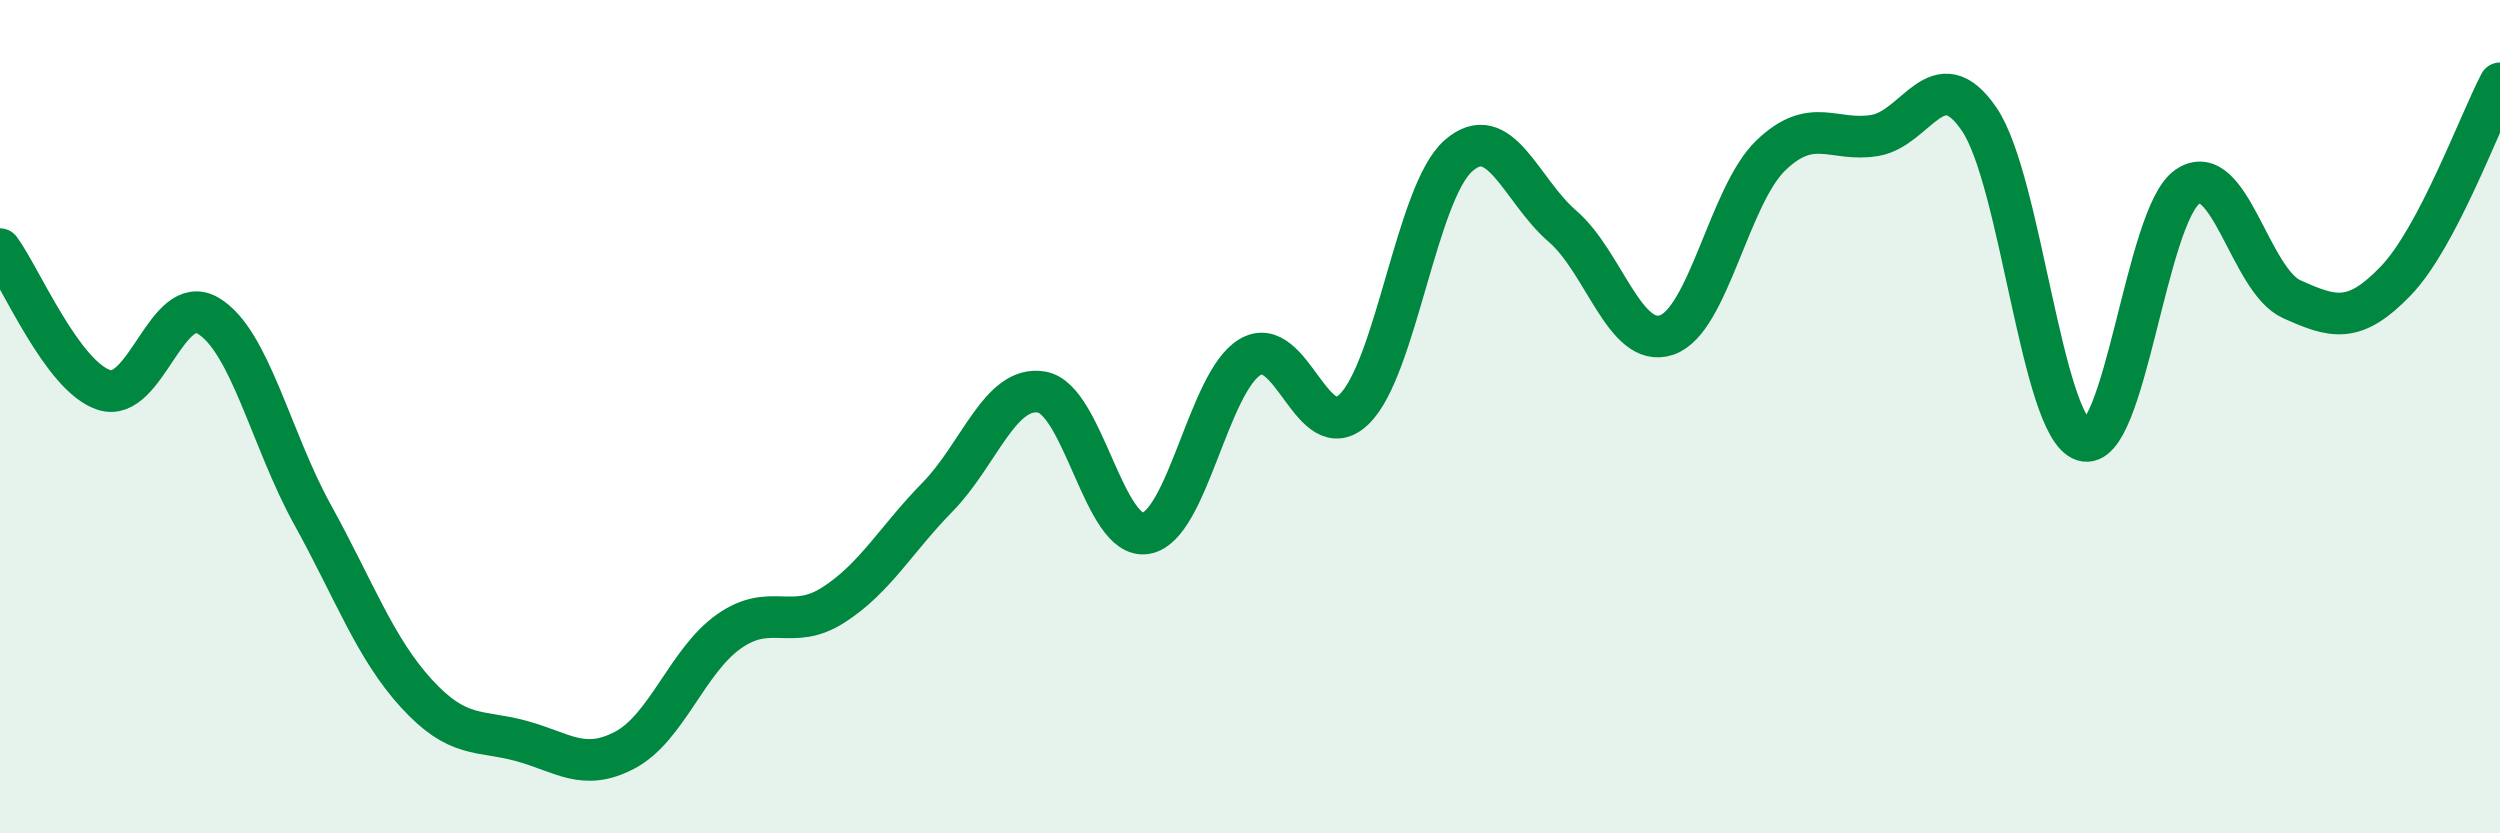 
    <svg width="60" height="20" viewBox="0 0 60 20" xmlns="http://www.w3.org/2000/svg">
      <path
        d="M 0,5.98 C 0.5,6.66 1.5,9.04 2.5,9.36 C 3.5,9.68 4,6.98 5,7.58 C 6,8.18 6.5,10.54 7.5,12.35 C 8.5,14.16 9,15.56 10,16.65 C 11,17.74 11.5,17.51 12.5,17.78 C 13.5,18.05 14,18.53 15,18 C 16,17.47 16.5,15.85 17.5,15.15 C 18.5,14.45 19,15.16 20,14.52 C 21,13.88 21.5,12.95 22.5,11.93 C 23.5,10.91 24,9.24 25,9.41 C 26,9.58 26.5,12.97 27.5,12.8 C 28.5,12.63 29,9.17 30,8.57 C 31,7.97 31.5,10.79 32.5,9.82 C 33.5,8.85 34,4.62 35,3.74 C 36,2.86 36.5,4.57 37.5,5.43 C 38.5,6.29 39,8.38 40,8.04 C 41,7.7 41.5,4.69 42.5,3.73 C 43.5,2.77 44,3.42 45,3.25 C 46,3.08 46.5,1.4 47.5,2.86 C 48.5,4.32 49,10.25 50,10.57 C 51,10.89 51.5,5.16 52.5,4.48 C 53.5,3.8 54,6.73 55,7.18 C 56,7.63 56.5,7.78 57.5,6.74 C 58.5,5.7 59.5,2.95 60,2L60 20L0 20Z"
        fill="#008740"
        opacity="0.1"
        stroke-linecap="round"
        stroke-linejoin="round"
      />
      <path
        d="M 0,5.98 C 0.5,6.66 1.5,9.04 2.5,9.36 C 3.5,9.68 4,6.98 5,7.58 C 6,8.18 6.5,10.54 7.5,12.35 C 8.5,14.16 9,15.56 10,16.65 C 11,17.74 11.5,17.51 12.5,17.78 C 13.5,18.05 14,18.53 15,18 C 16,17.47 16.5,15.85 17.5,15.15 C 18.5,14.45 19,15.16 20,14.52 C 21,13.88 21.5,12.95 22.5,11.93 C 23.5,10.91 24,9.24 25,9.41 C 26,9.58 26.5,12.97 27.5,12.8 C 28.5,12.63 29,9.17 30,8.57 C 31,7.97 31.5,10.79 32.5,9.82 C 33.5,8.85 34,4.62 35,3.74 C 36,2.86 36.5,4.57 37.5,5.43 C 38.5,6.29 39,8.38 40,8.04 C 41,7.7 41.5,4.69 42.5,3.73 C 43.5,2.77 44,3.42 45,3.25 C 46,3.08 46.5,1.4 47.5,2.86 C 48.5,4.32 49,10.25 50,10.57 C 51,10.89 51.5,5.16 52.5,4.48 C 53.5,3.8 54,6.73 55,7.18 C 56,7.63 56.5,7.78 57.5,6.74 C 58.5,5.7 59.5,2.95 60,2"
        stroke="#008740"
        stroke-width="1"
        fill="none"
        stroke-linecap="round"
        stroke-linejoin="round"
      />
    </svg>
  